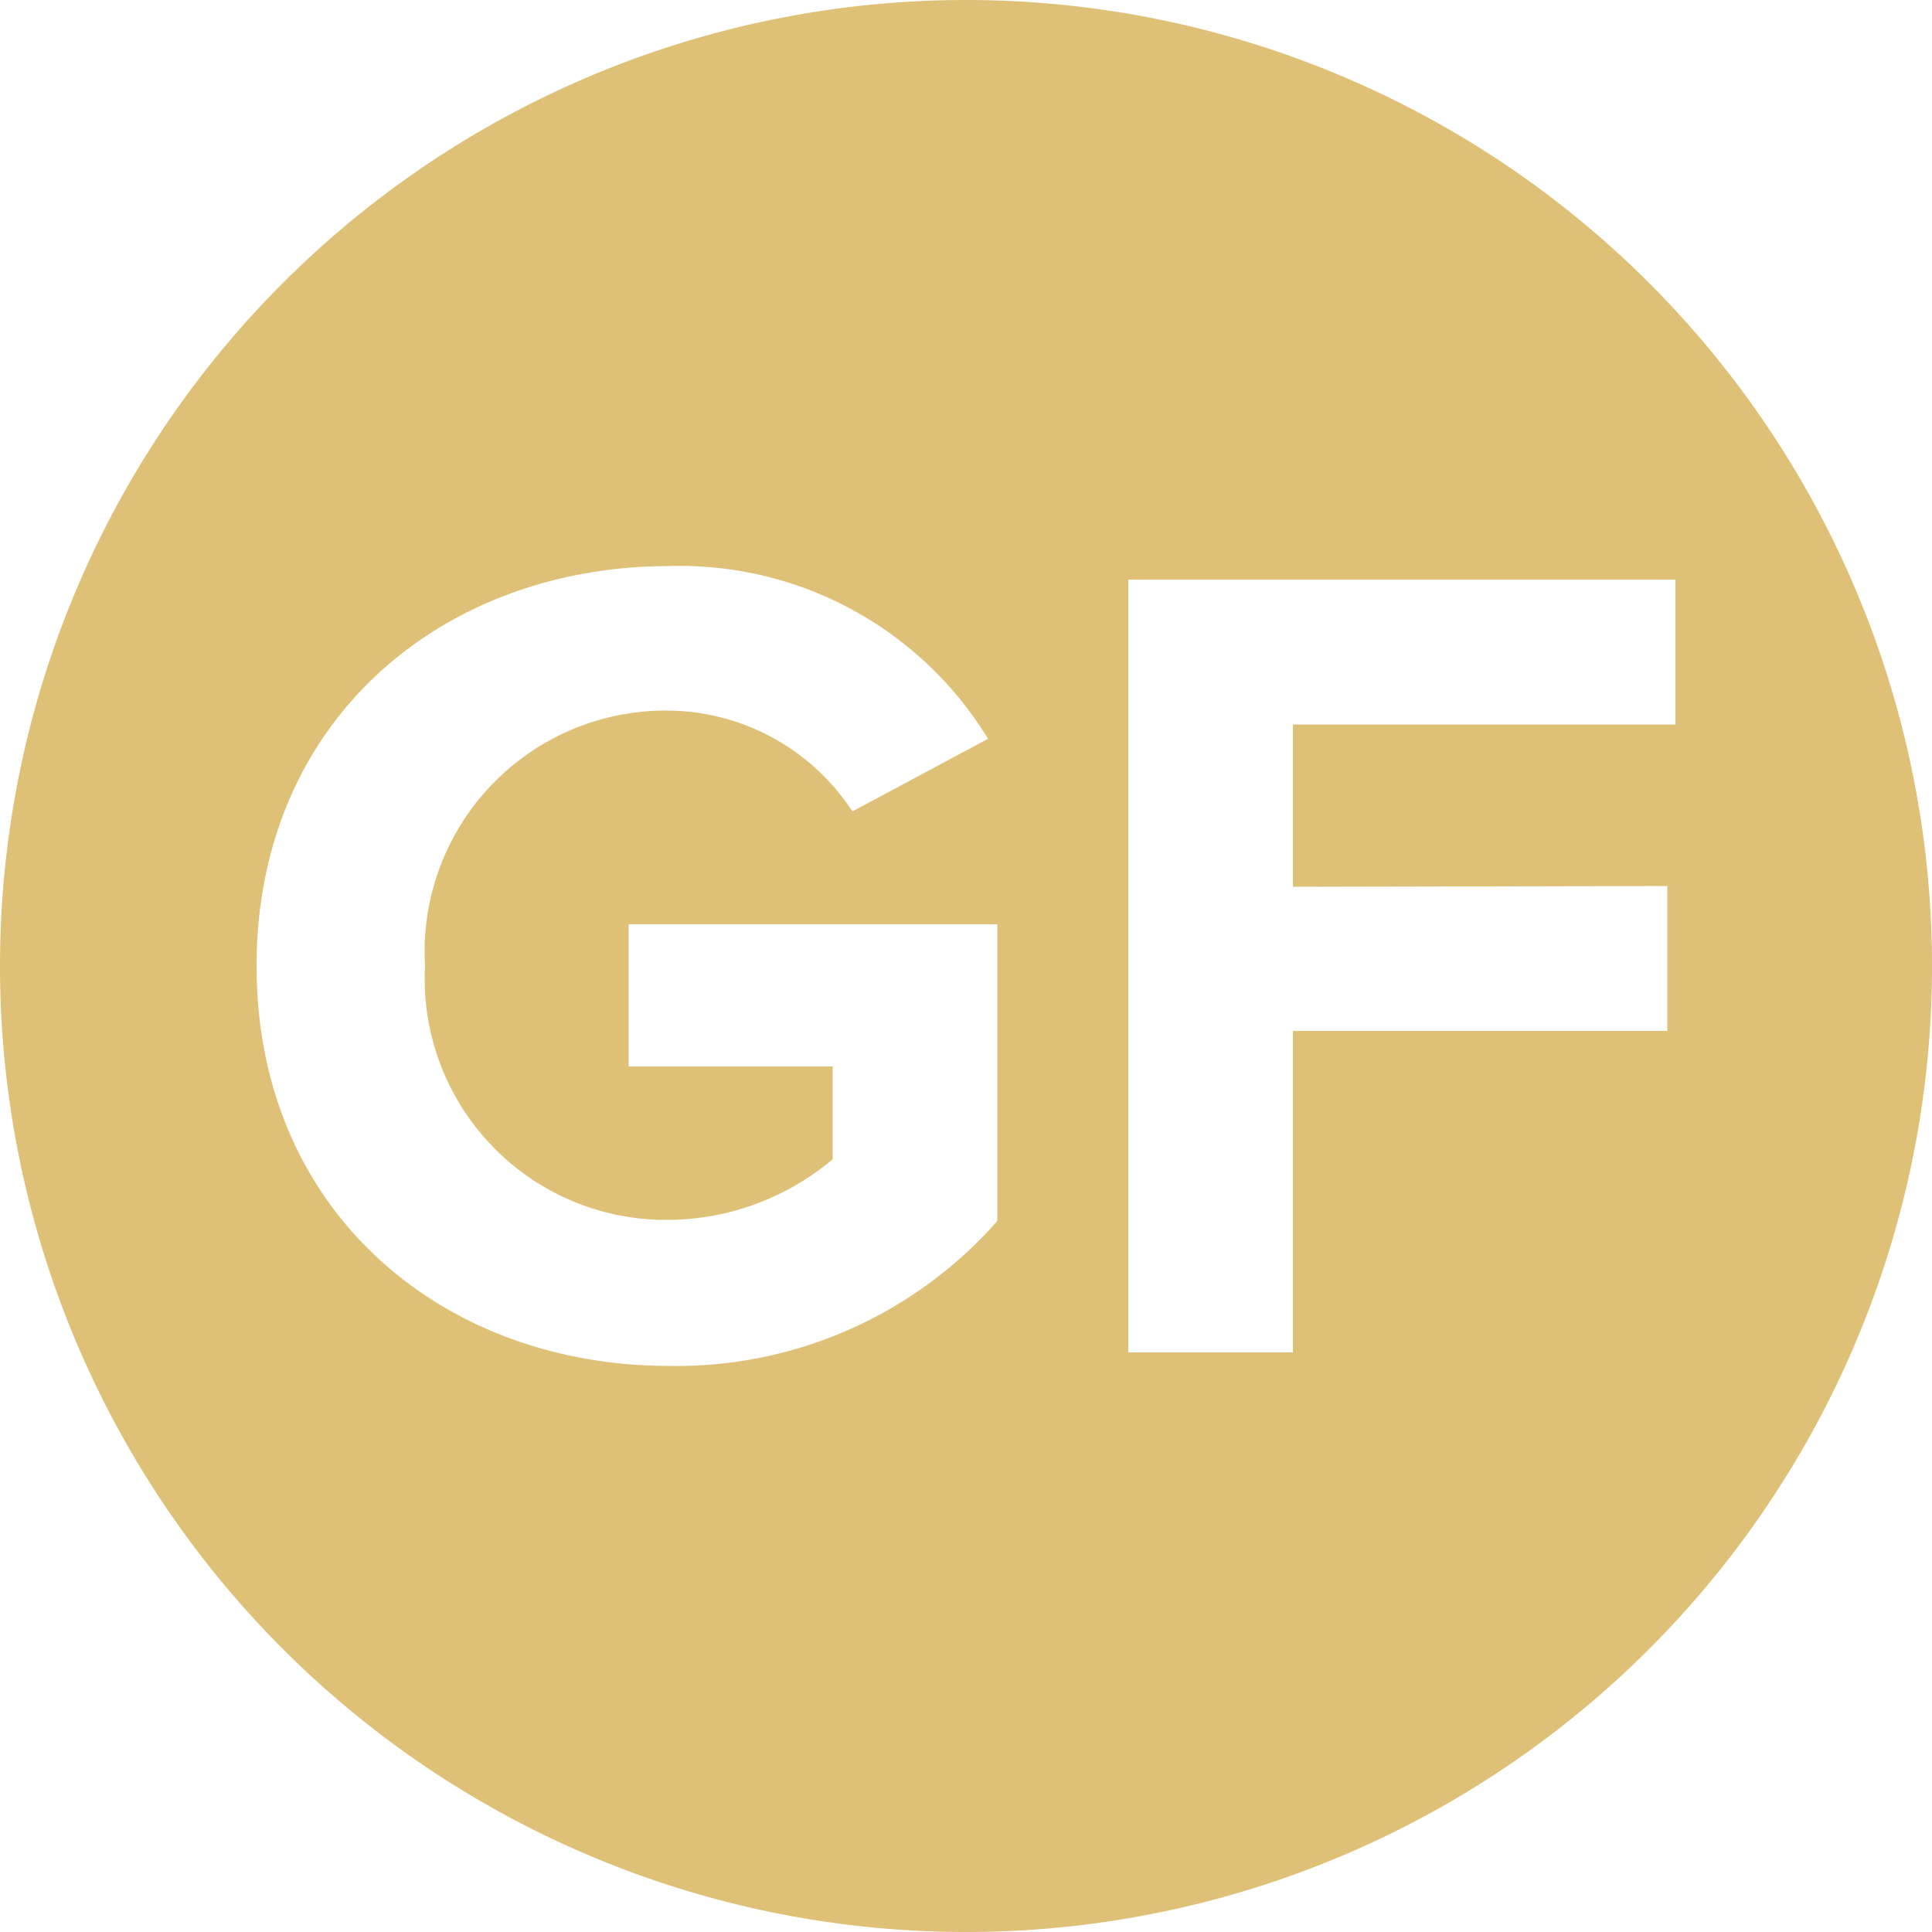 <svg id="Layer_4" data-name="Layer 4" xmlns="http://www.w3.org/2000/svg" viewBox="0 0 50 50"><defs><style>.cls-1{fill:#dec077;}</style></defs><title>gluten</title><path class="cls-1" d="M25,0A25,25,0,1,0,50,25,25,25,0,0,0,25,0Zm.81,31.6a11.06,11.06,0,0,1-8.49,3.75c-5.88,0-10.68-4-10.68-10.35s4.8-10.35,10.68-10.35a9.34,9.34,0,0,1,8.25,4.47L22.06,21a5.75,5.75,0,0,0-4.74-2.61A6.24,6.24,0,0,0,11,25a6.24,6.24,0,0,0,6.3,6.57A6.66,6.66,0,0,0,21.55,30v-2.4H16.27V23.92h9.54Zm17.34-8.67v3.75H33.46V35H29.2V15H43.36v3.75h-9.9v4.2Z"/></svg>